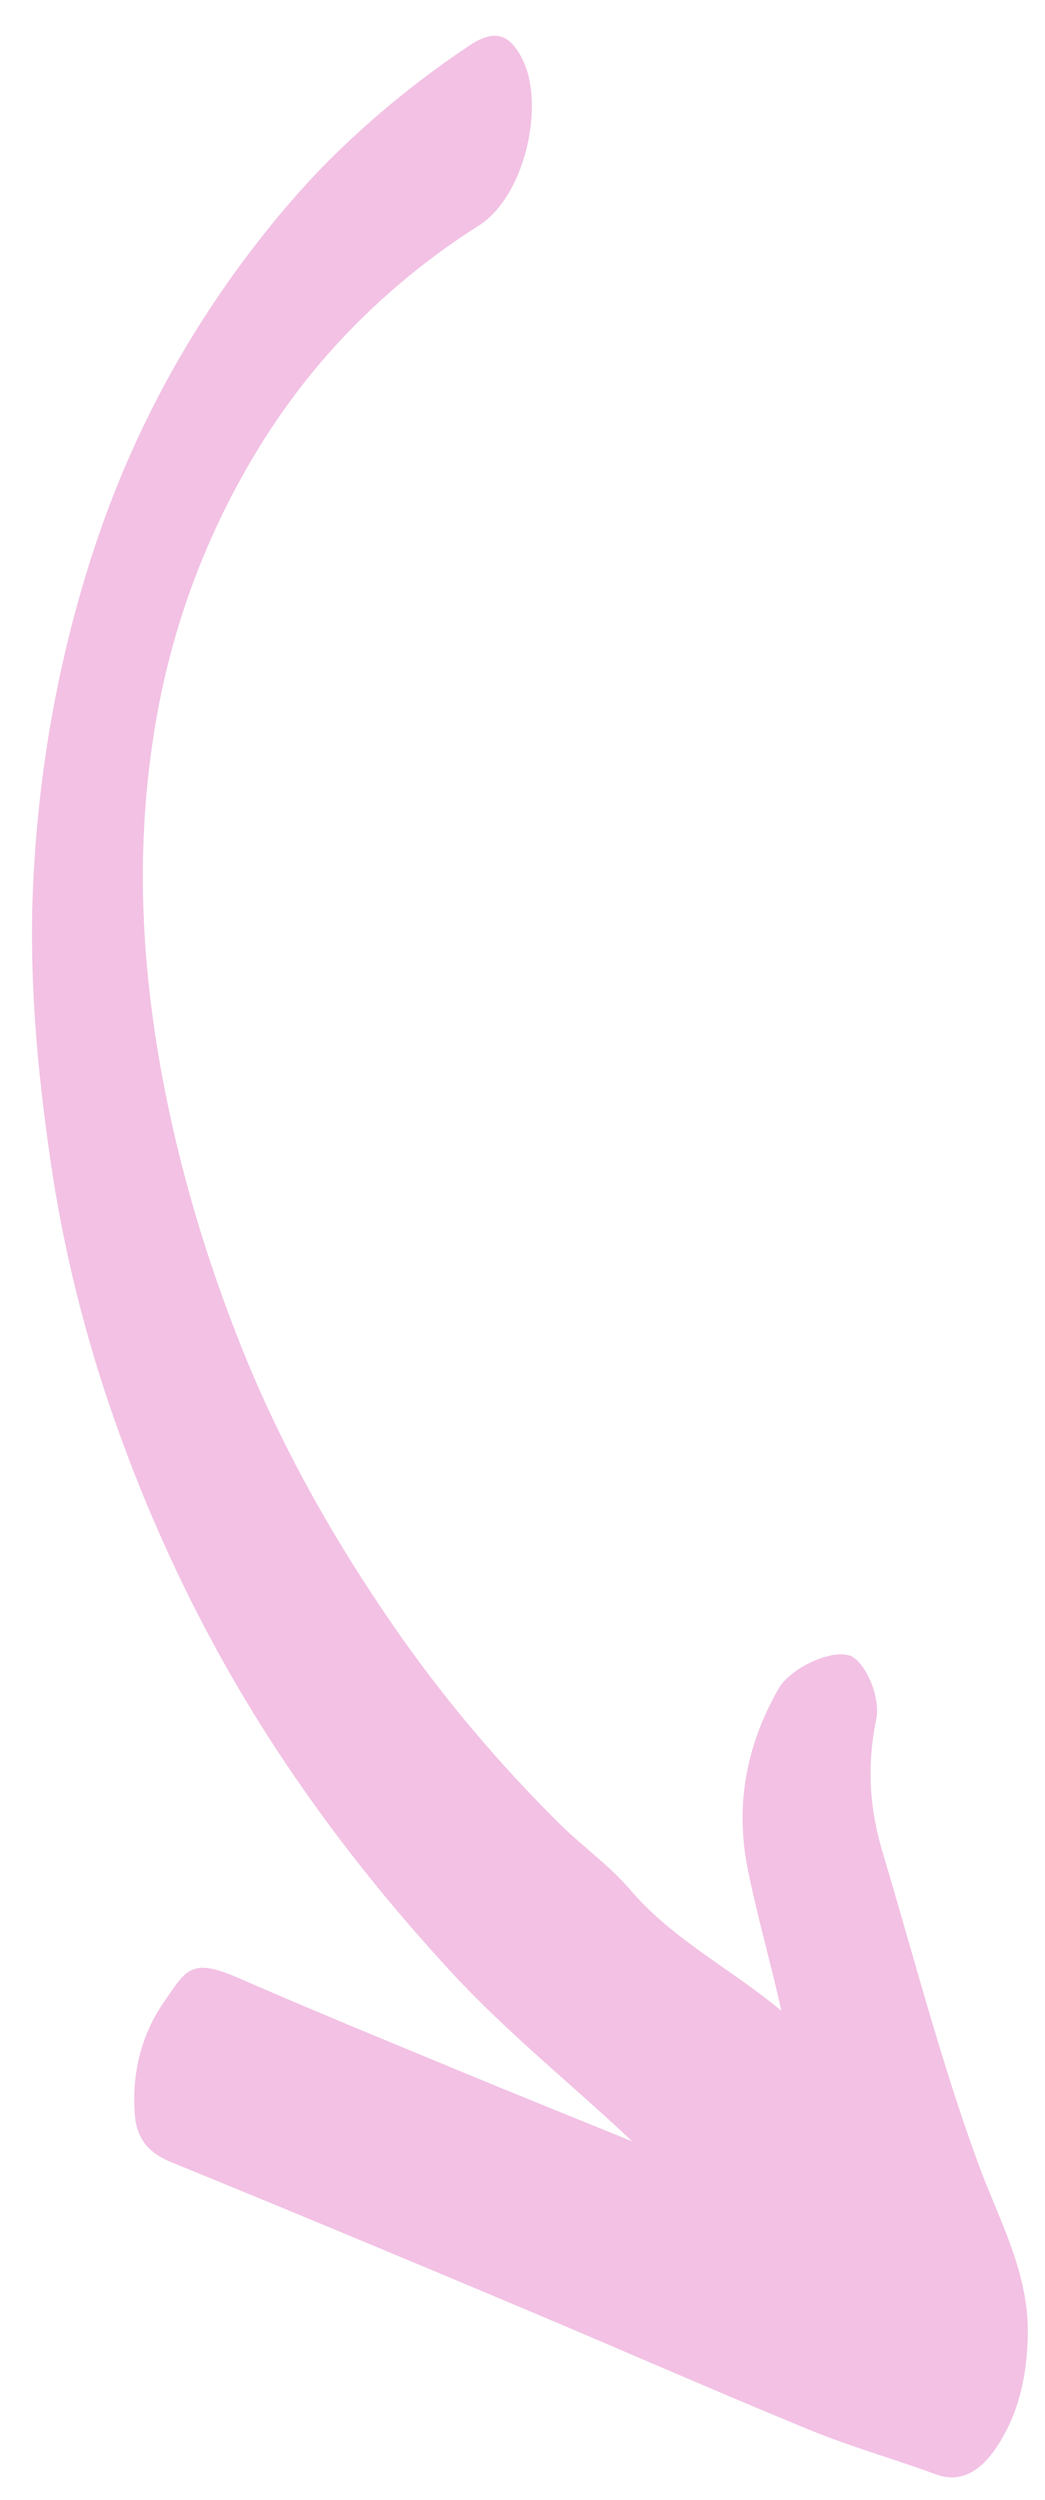 <svg width="23" height="55" viewBox="0 0 23 55" fill="none" xmlns="http://www.w3.org/2000/svg">
<path d="M17.197 44.233C16.049 43.287 14.8 42.66 13.878 41.581C13.414 41.037 12.815 40.617 12.301 40.107C10.961 38.775 9.747 37.34 8.676 35.792C7.347 33.87 6.197 31.839 5.325 29.662C4.55 27.723 3.952 25.736 3.569 23.674C3.094 21.114 2.984 18.564 3.411 15.99C3.754 13.915 4.451 11.976 5.515 10.154C6.119 9.122 6.828 8.175 7.647 7.323C8.509 6.427 9.478 5.633 10.53 4.968C11.562 4.317 11.985 2.325 11.516 1.34C11.233 0.746 10.894 0.626 10.331 1.002C9.326 1.672 8.389 2.422 7.512 3.263C6.822 3.924 6.203 4.637 5.627 5.382C4.023 7.453 2.819 9.74 2.016 12.243C1.251 14.627 0.831 17.073 0.725 19.562C0.641 21.544 0.82 23.517 1.104 25.484C1.387 27.453 1.864 29.371 2.52 31.236C3.424 33.81 4.615 36.252 6.117 38.536C7.252 40.261 8.53 41.866 9.933 43.386C11.17 44.725 12.584 45.852 13.916 47.109C12.646 46.591 11.372 46.079 10.104 45.554C8.491 44.885 6.874 44.225 5.275 43.525C4.195 43.052 4.105 43.325 3.602 44.051C3.109 44.765 2.901 45.611 2.966 46.505C3.005 47.046 3.262 47.359 3.769 47.566C6.314 48.604 8.851 49.663 11.384 50.728C13.531 51.63 15.663 52.569 17.816 53.454C18.723 53.827 19.675 54.092 20.596 54.433C21.263 54.681 21.727 54.209 22.054 53.645C22.448 52.964 22.601 52.214 22.621 51.395C22.654 50.004 21.993 48.852 21.543 47.631C20.715 45.383 20.121 43.068 19.434 40.778C19.127 39.754 19.081 38.83 19.285 37.825C19.392 37.299 19.017 36.525 18.701 36.421C18.295 36.286 17.402 36.681 17.129 37.161C16.426 38.399 16.174 39.703 16.459 41.127C16.66 42.13 16.946 43.11 17.198 44.234L17.197 44.233Z" fill="#F2C1E4"/>
</svg>
